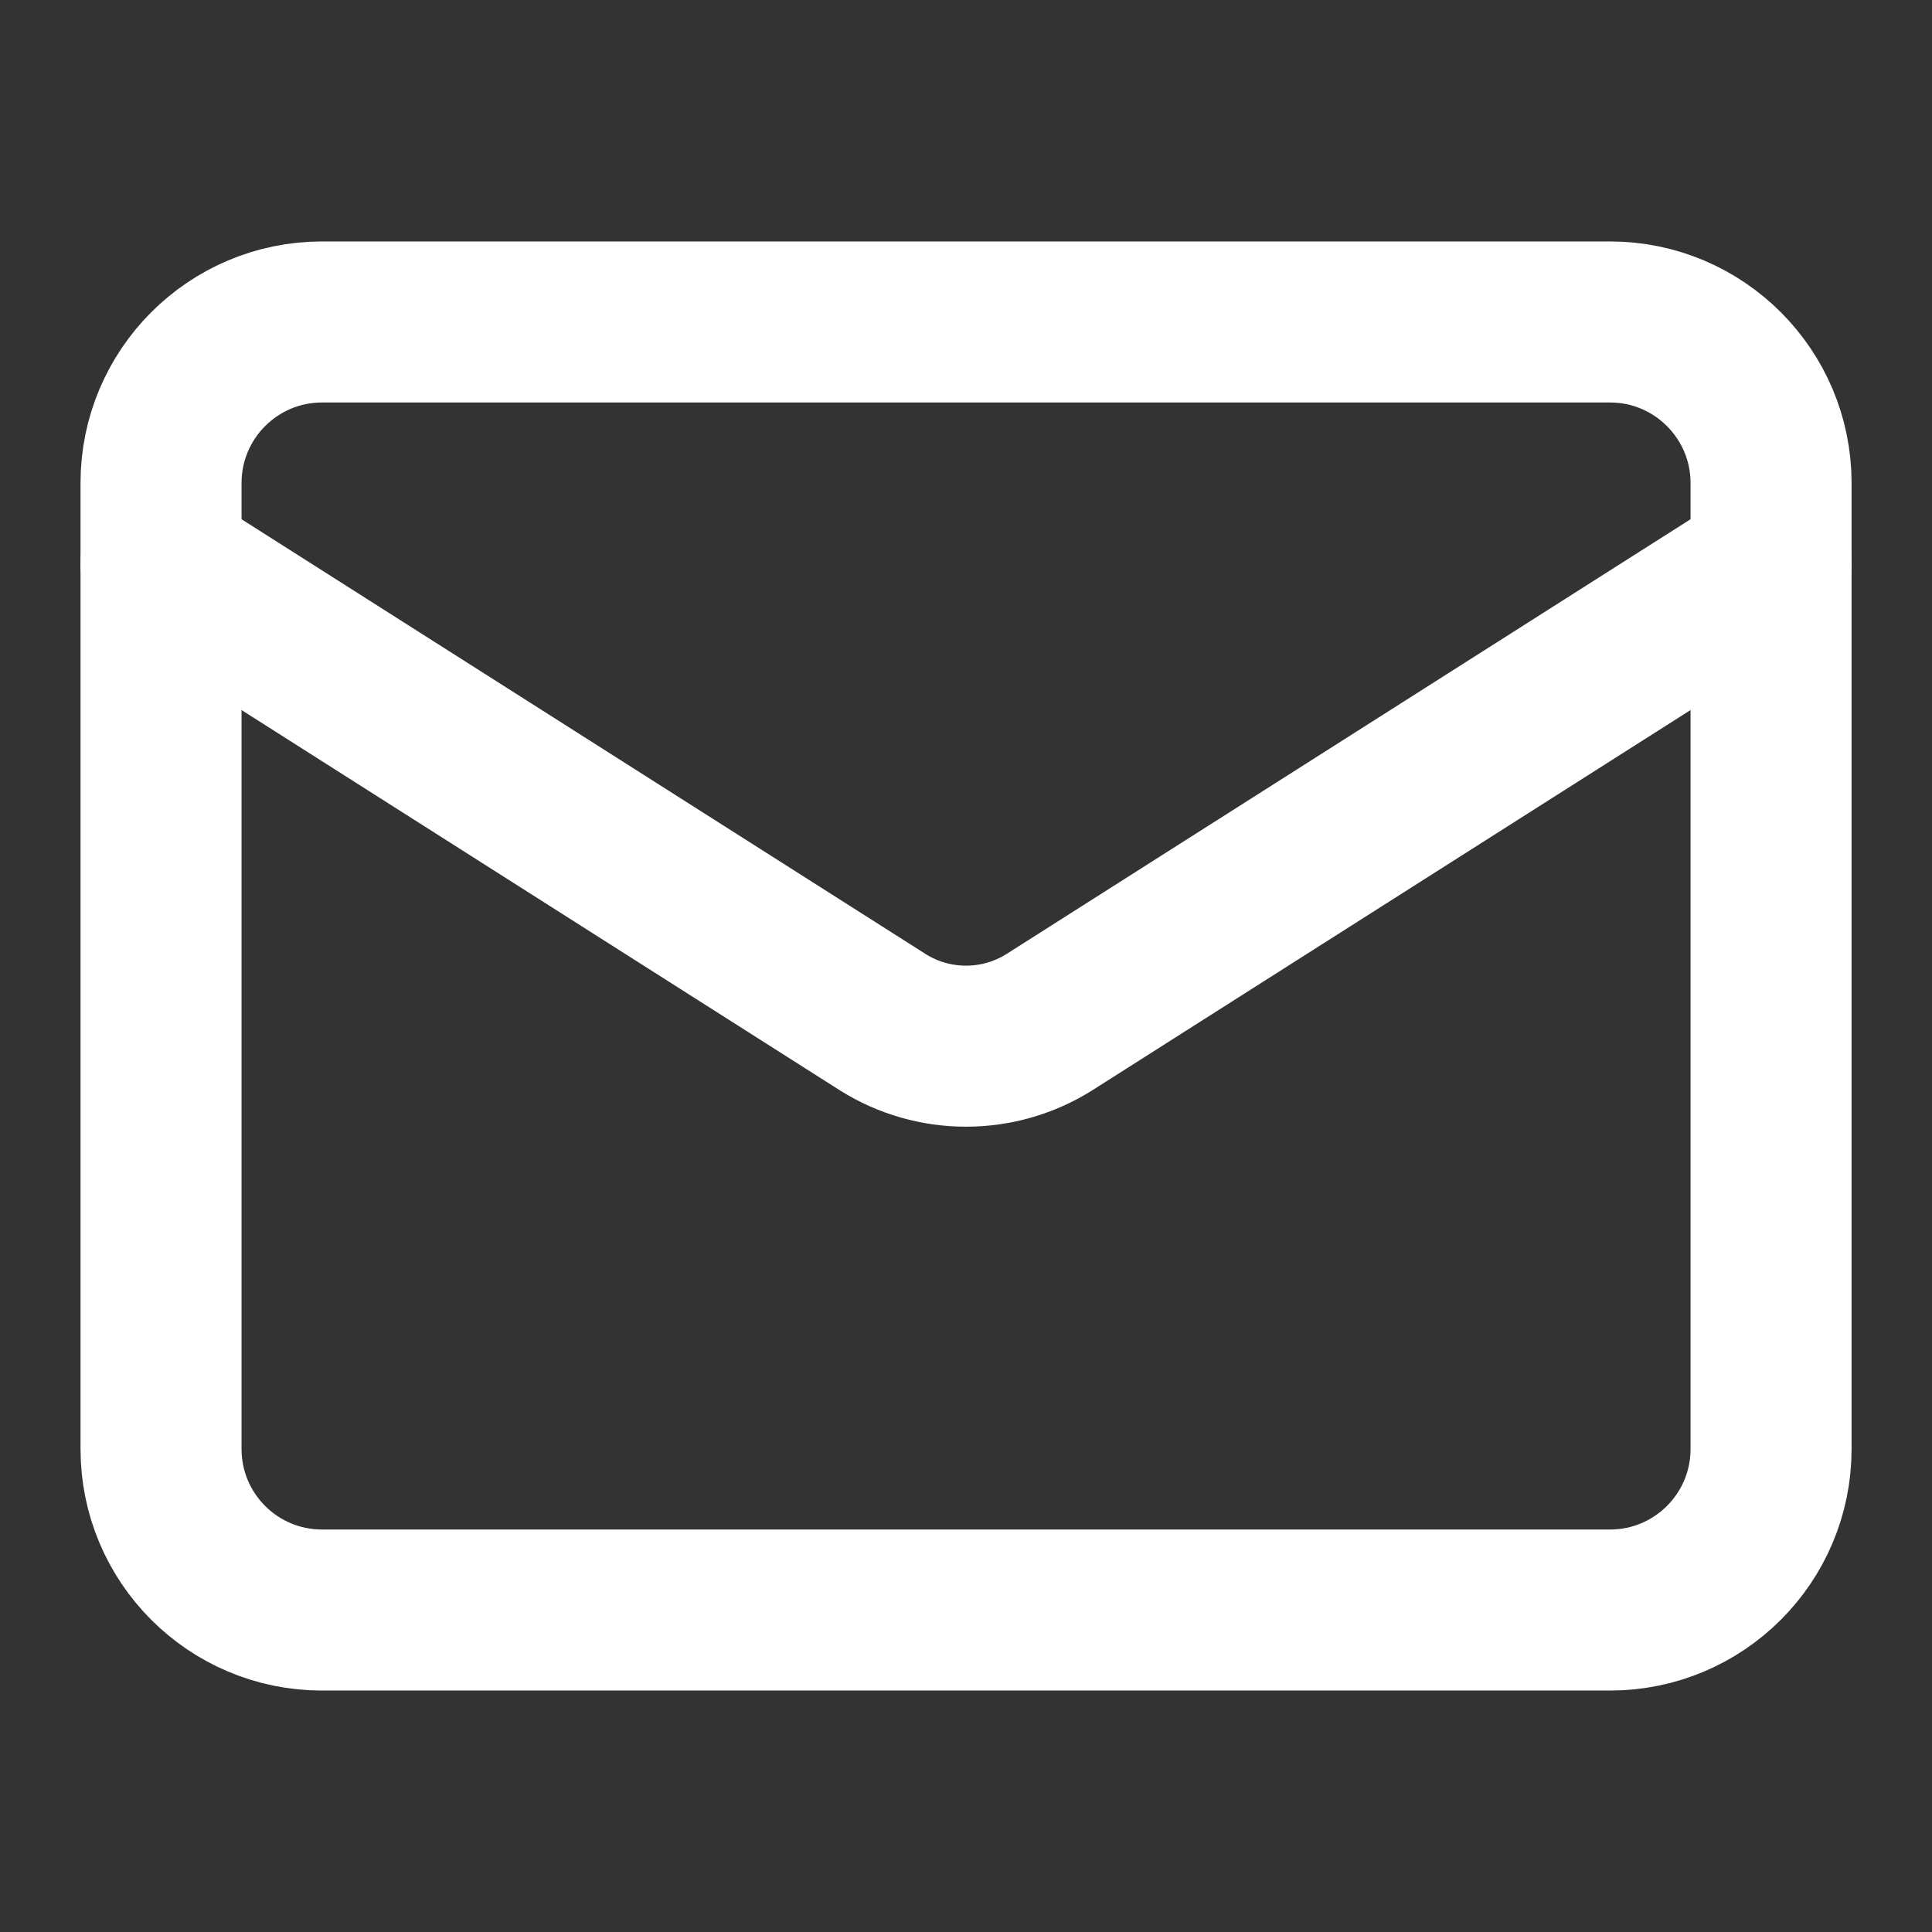 <svg width="20" height="20" viewBox="0 0 20 20" fill="none" xmlns="http://www.w3.org/2000/svg">
<rect x="0" y="0" width="20" height="20" fill="#333333" stroke="none"/>
<path d="M16.667 3.333H3.334C2.413 3.333 1.667 4.08 1.667 5V15C1.667 15.921 2.413 16.667 3.334 16.667H16.667C17.587 16.667 18.334 15.921 18.334 15V5C18.334 4.08 17.587 3.333 16.667 3.333Z" stroke="white" stroke-width="1.667" stroke-linecap="round" stroke-linejoin="round"/>
<path d="M18.334 5.833L10.859 10.584C10.601 10.745 10.304 10.83 10 10.83C9.697 10.83 9.399 10.745 9.142 10.584L1.667 5.833" stroke="white" stroke-width="1.667" stroke-linecap="round" stroke-linejoin="round"/>
</svg>
